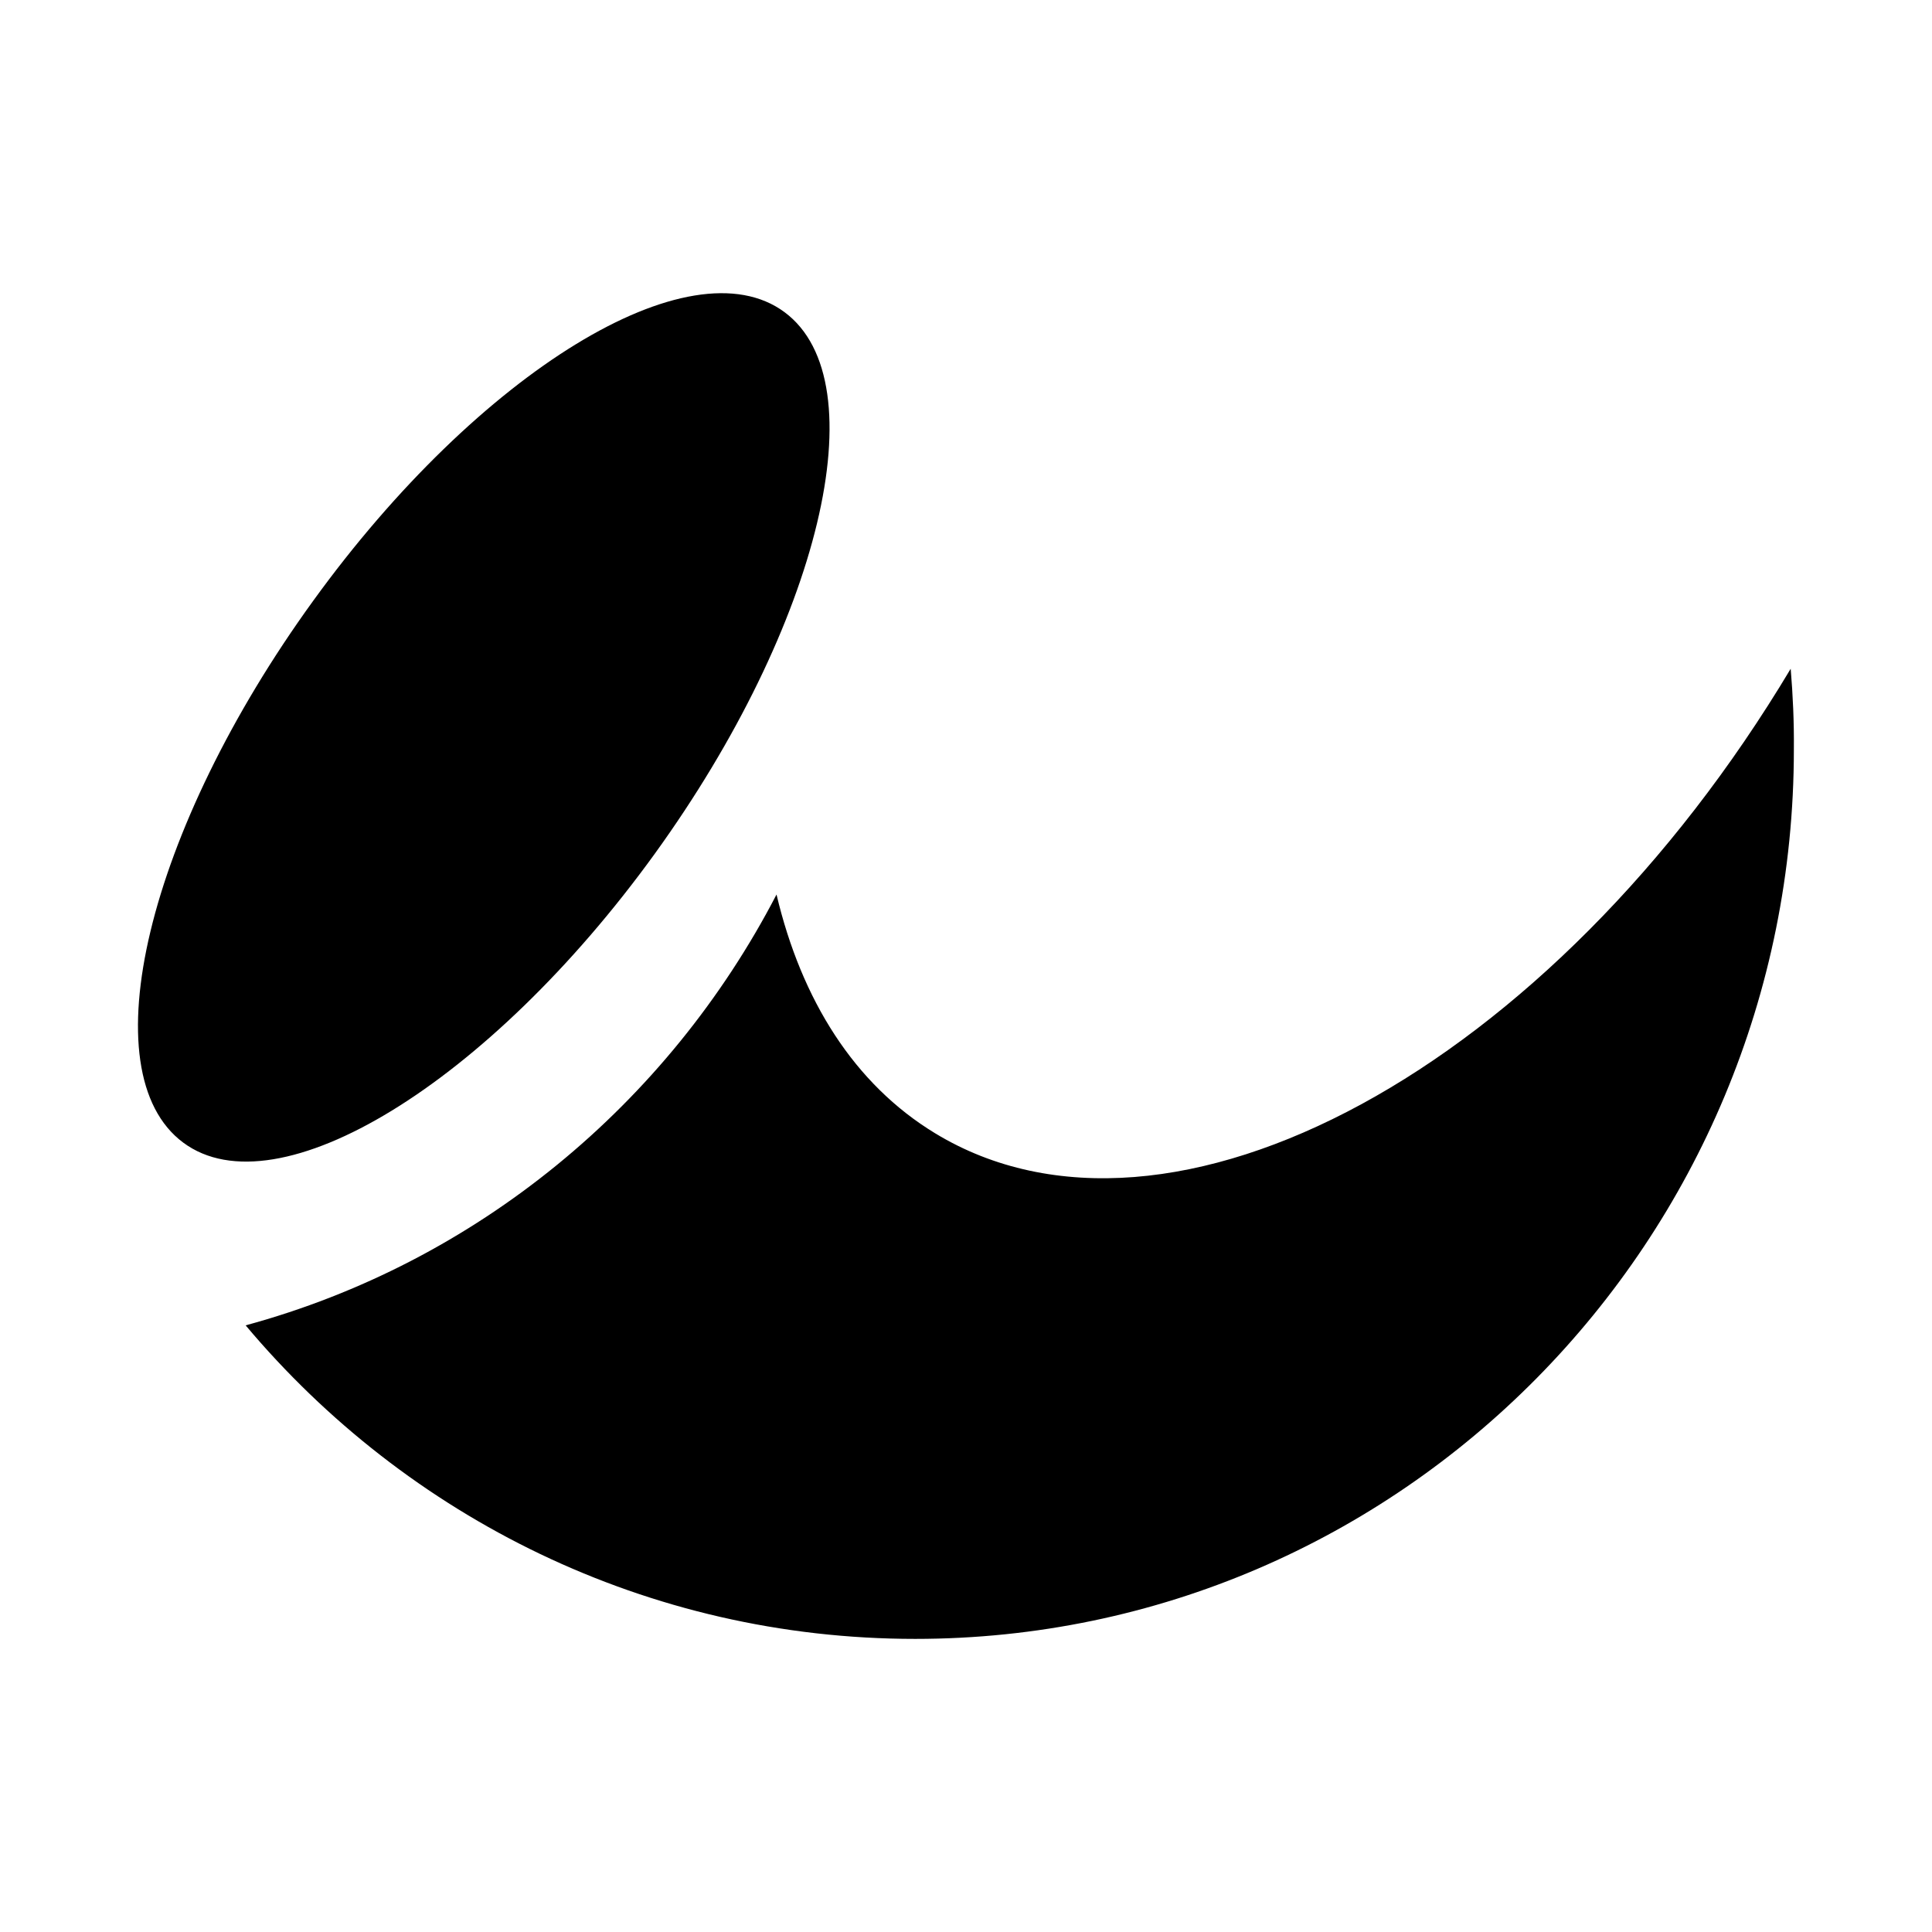 <?xml version="1.0" encoding="utf-8"?><!-- Uploaded to: SVG Repo, www.svgrepo.com, Generator: SVG Repo Mixer Tools -->
<svg fill="#000000" width="800px" height="800px" viewBox="0 0 14 14" role="img" focusable="false" aria-hidden="true" xmlns="http://www.w3.org/2000/svg"><path d="m 4.743,6.189 c -1.203,1.662 -2.733,2.597 -3.415,2.091 -0.685,-0.509 -0.263,-2.264 0.942,-3.927 1.203,-1.662 2.733,-2.597 3.415,-2.091 0.682,0.506 0.26,2.264 -0.942,3.927 z m 8.233,-1.343 c -1.73,2.893 -4.499,4.4 -6.2,3.366 -0.586,-0.356 -0.968,-0.966 -1.149,-1.73 -0.788,1.519 -2.175,2.668 -3.847,3.122 1.167,1.39 2.909,2.272 4.852,2.272 3.516,0 6.367,-2.886 6.367,-6.444 0.002,-0.199 -0.007,-0.394 -0.023,-0.586 z"/></svg>